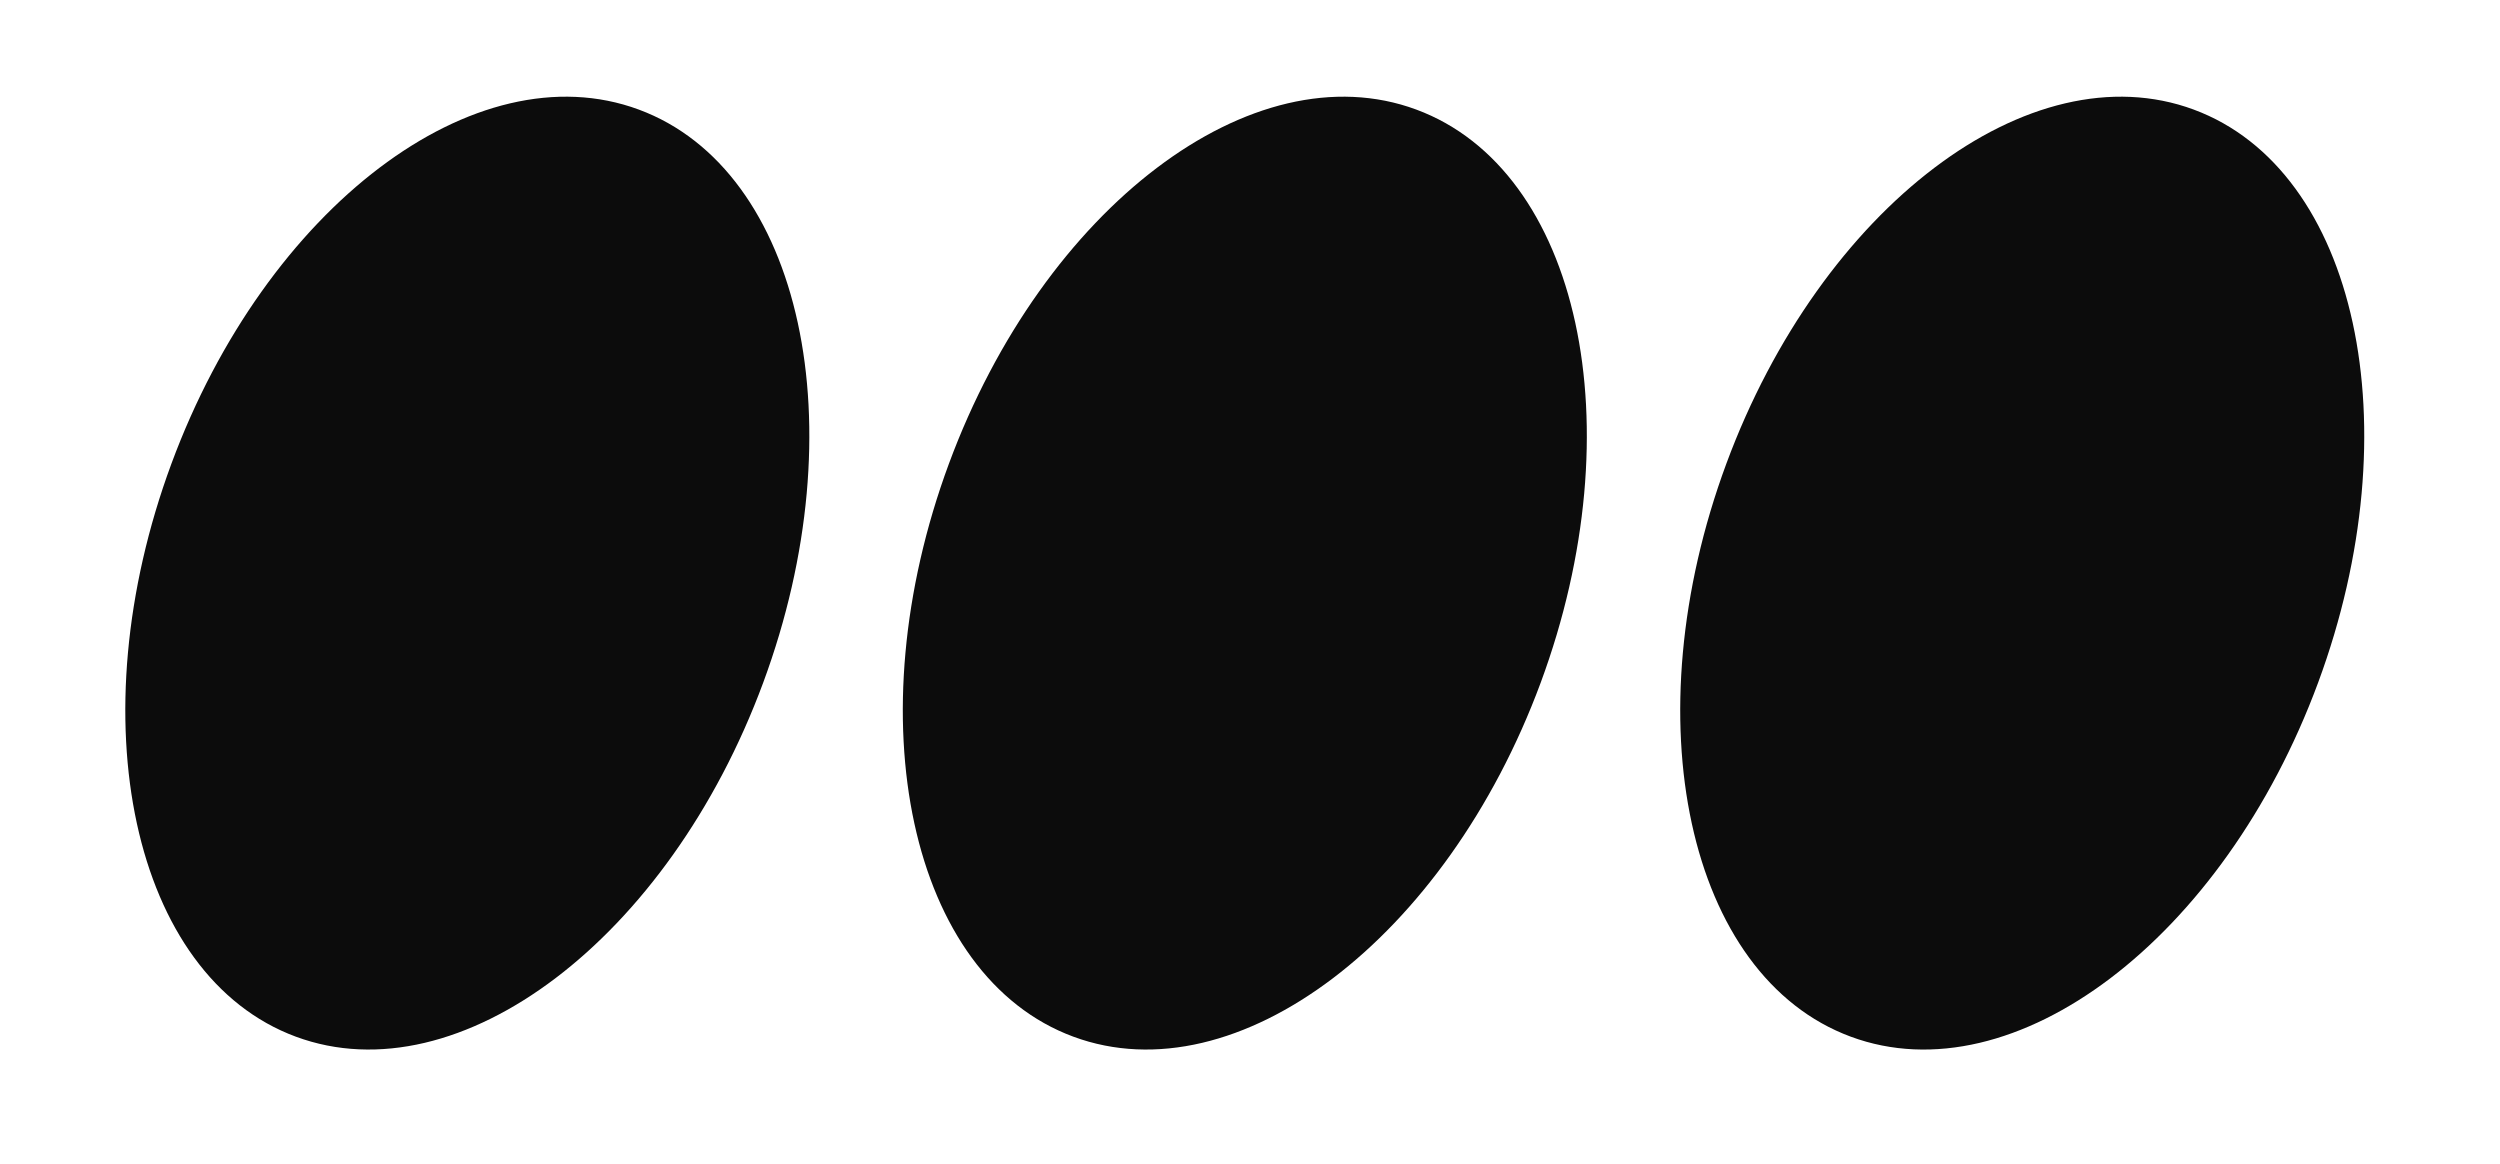 <svg xmlns="http://www.w3.org/2000/svg" width="58" height="27" fill="#0c0c0c"><path d="M17.706 15.838c2.197-5.94.905-11.892-2.886-13.296S6.175 4.815 3.978 10.755s-.905 11.893 2.886 13.296 8.645-2.274 10.842-8.213zm18.038 0c2.197-5.94.905-11.892-2.886-13.296s-8.645 2.274-10.842 8.213-.905 11.893 2.886 13.296 8.645-2.274 10.842-8.213zm18.036 0c2.197-5.94.905-11.892-2.886-13.296s-8.645 2.274-10.842 8.213-.905 11.892 2.886 13.296 8.645-2.273 10.842-8.213z"/></svg>